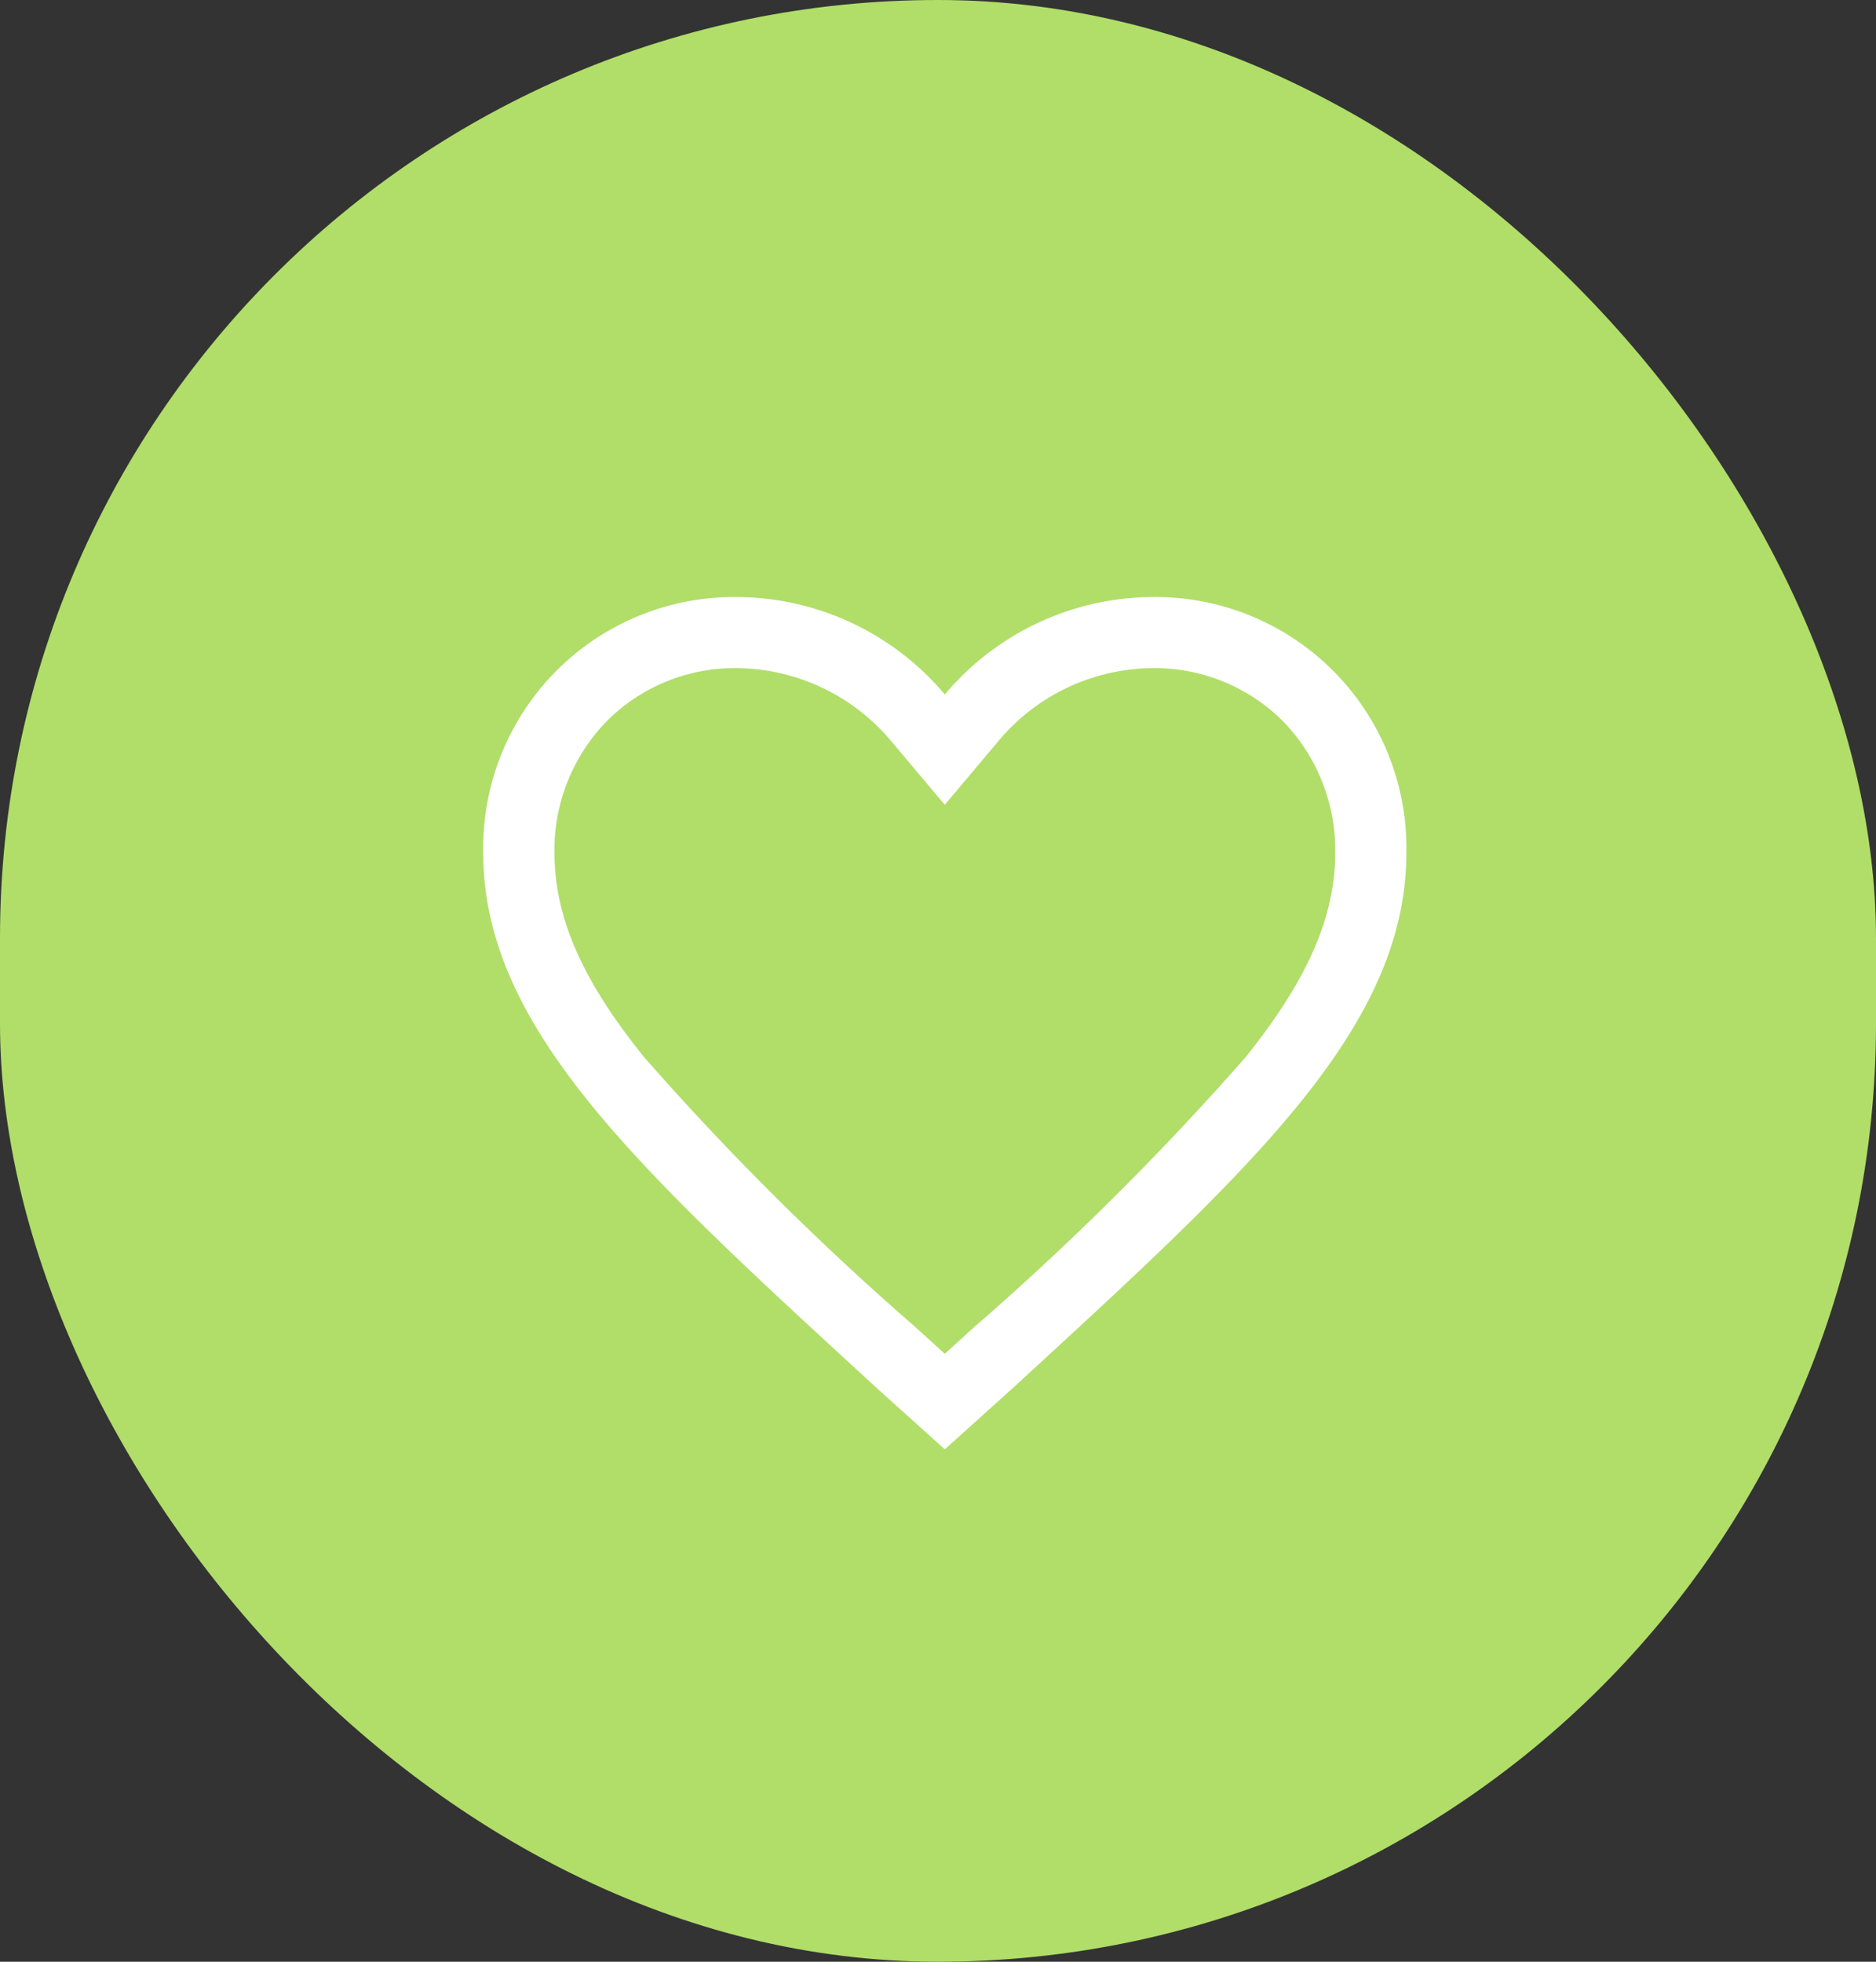 <svg xmlns="http://www.w3.org/2000/svg" width="66" height="69" viewBox="0 0 66 69">
  <rect x="0" y="0" width="66" height="69" fill="#333333" stroke="none"/>
  <g id="组_623" data-name="组 623" transform="translate(-166 -4594)">
    <rect id="矩形_97" data-name="矩形 97" width="66" height="69" rx="33" transform="translate(166 4594)" fill="#b0de69"/>
    <path id="Icon_ionic-md-heart-empty" data-name="Icon ionic-md-heart-empty" d="M26.921,4.5a9.606,9.606,0,0,0-7.307,3.427A9.606,9.606,0,0,0,12.306,4.5a8.829,8.829,0,0,0-8.931,8.986c0,6.206,5.519,11.187,13.881,18.869l2.358,2.123,2.358-2.123c8.361-7.682,13.881-12.663,13.881-18.869A8.829,8.829,0,0,0,26.921,4.5ZM20.613,30.208l-.328.3-.671.609-.671-.609-.328-.3a99.23,99.23,0,0,1-9.579-9.524c-2.186-2.709-3.154-4.926-3.154-7.2a6.493,6.493,0,0,1,1.85-4.629A6.353,6.353,0,0,1,12.306,7,7.16,7.16,0,0,1,17.7,9.535l1.913,2.272,1.913-2.272A7.134,7.134,0,0,1,26.921,7,6.385,6.385,0,0,1,31.5,8.856a6.507,6.507,0,0,1,1.85,4.629c0,2.264-.976,4.489-3.154,7.2A99.431,99.431,0,0,1,20.613,30.208Z" transform="translate(179.625 4610.5)" fill="#fff"/>
  </g>
</svg>
